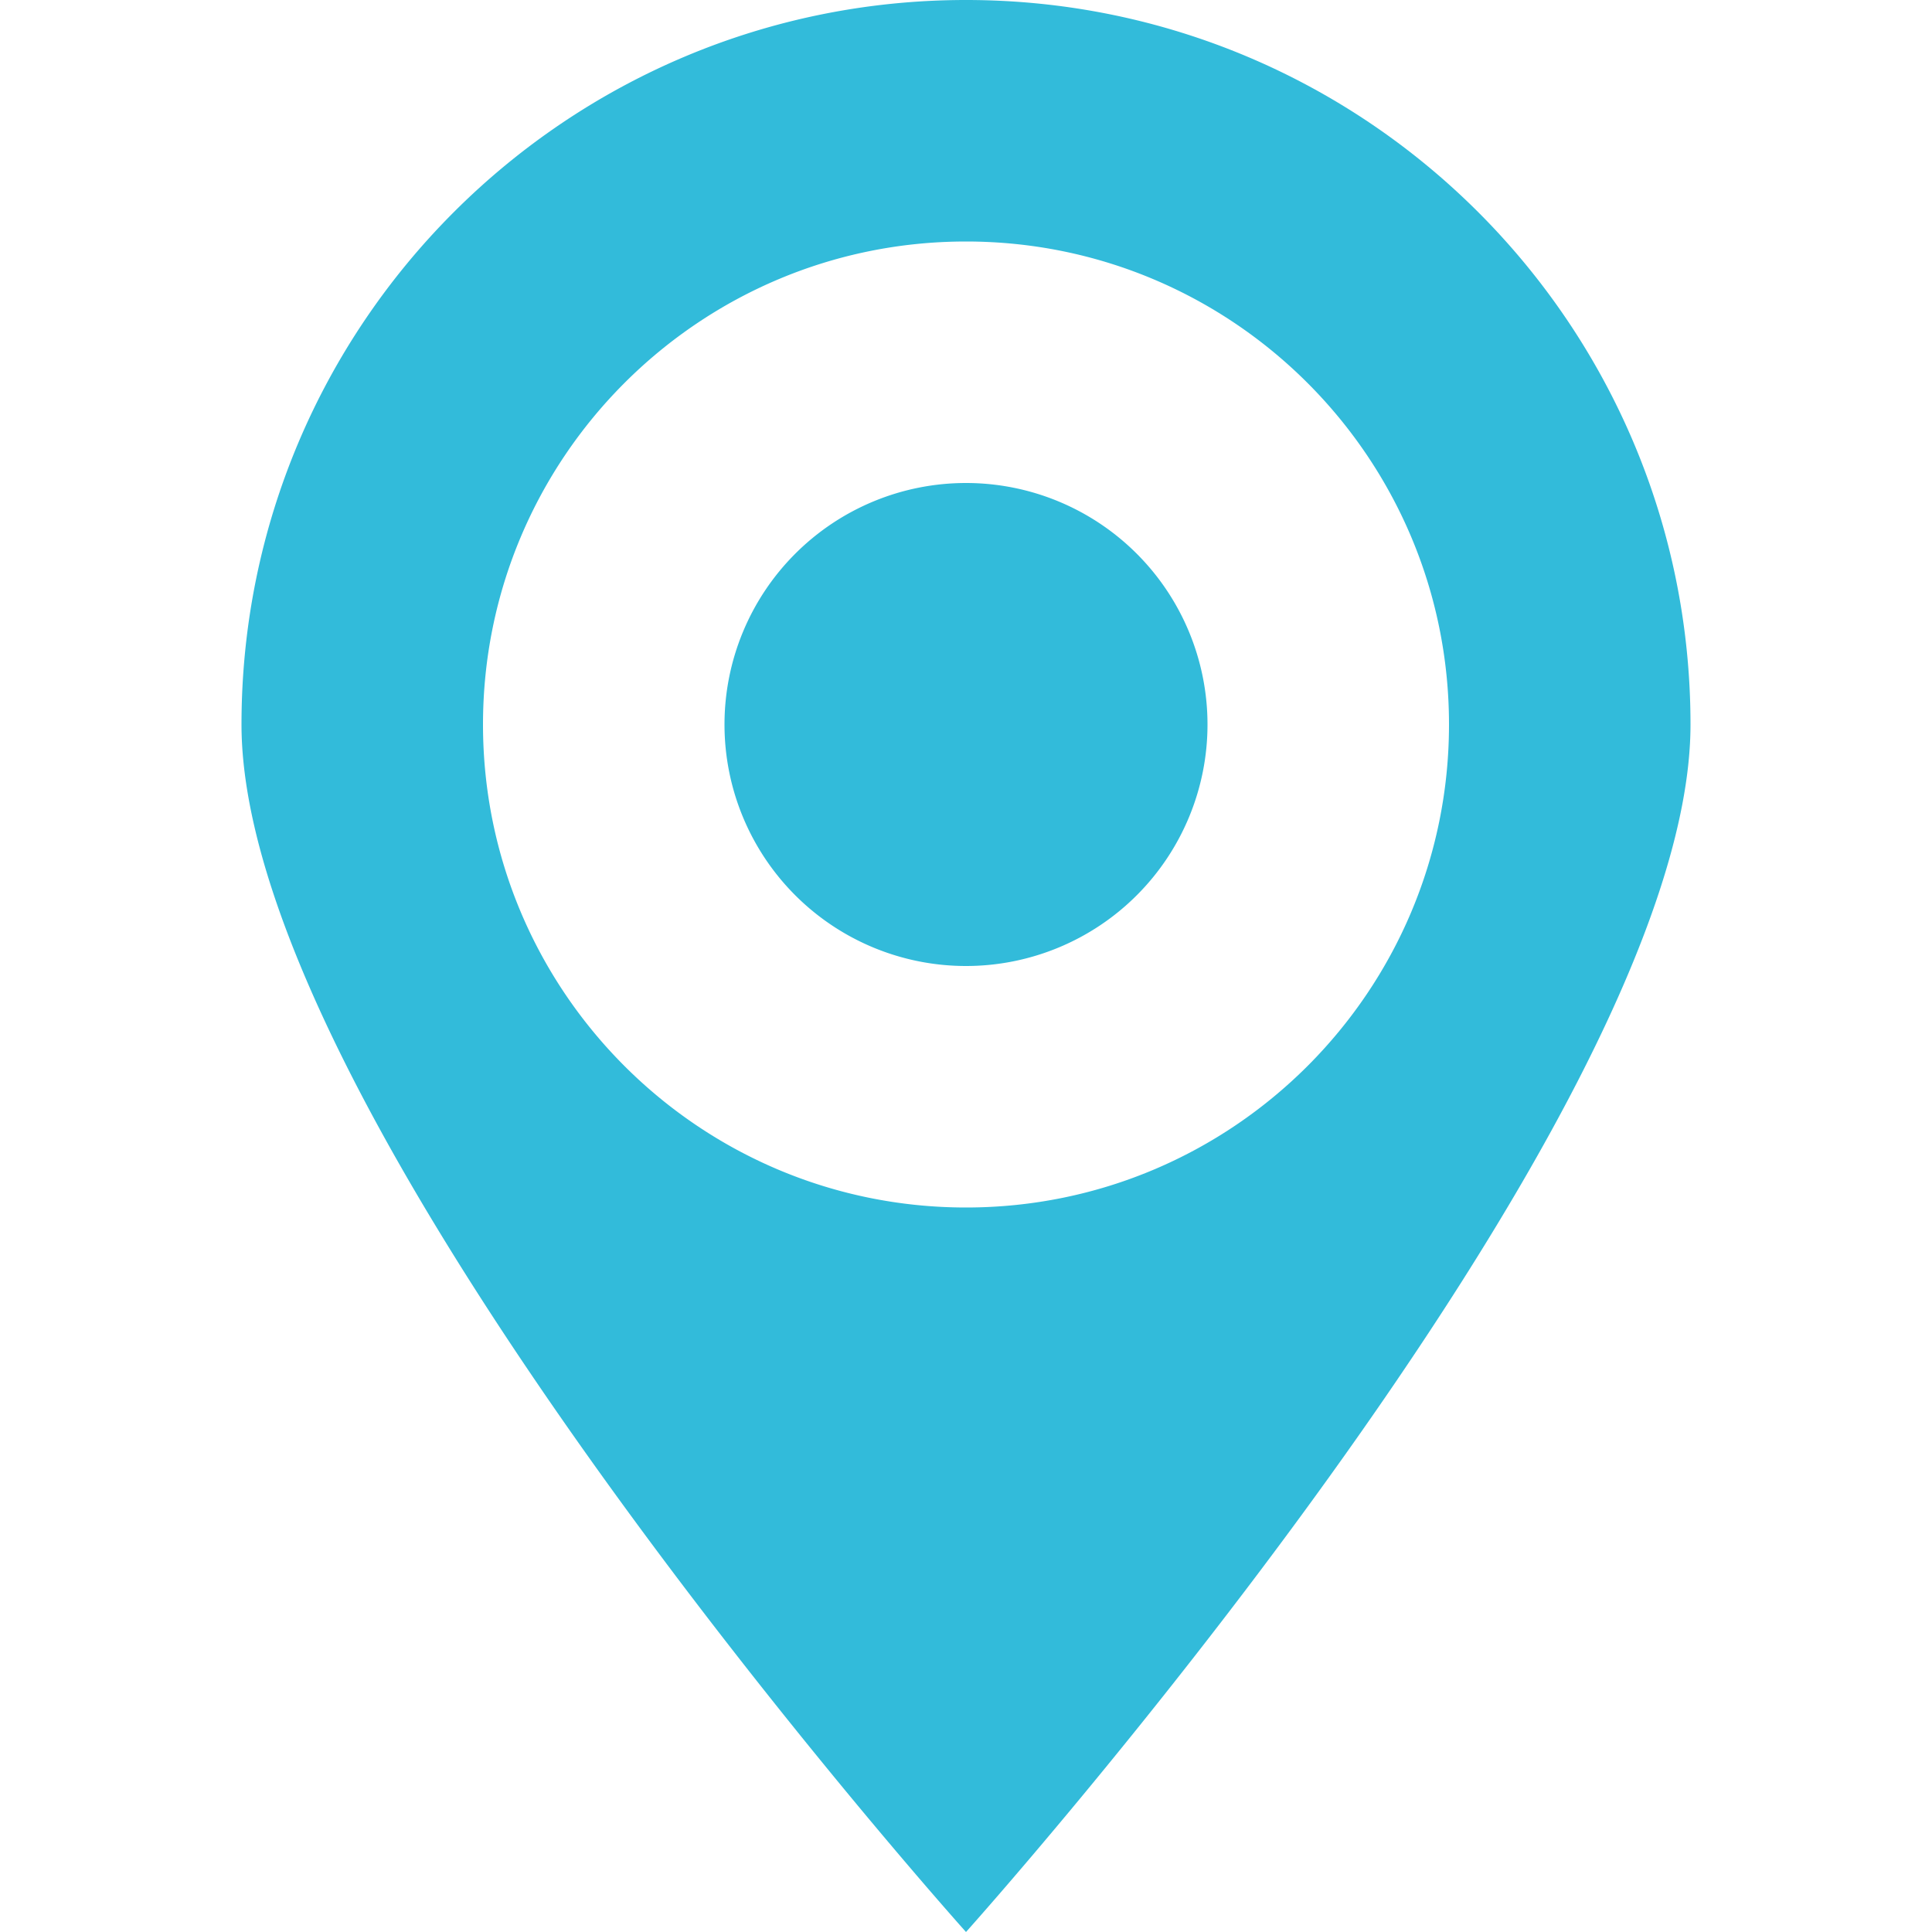 <svg xmlns="http://www.w3.org/2000/svg" width="64" height="64"><path fill="#32BBDA" d="M32 16a8 8 0 1 0 0 16 8 8 0 0 0 0-16zm0-16C18.746 0 8 10.747 8 24c0 13.254 24 40 24 40s24-26.746 24-40C56 10.747 45.254 0 32 0zm0 40c-8.836 0-16-7.164-16-16S23.164 8 32 8s16 7.164 16 16-7.164 16-16 16z"/></svg>
